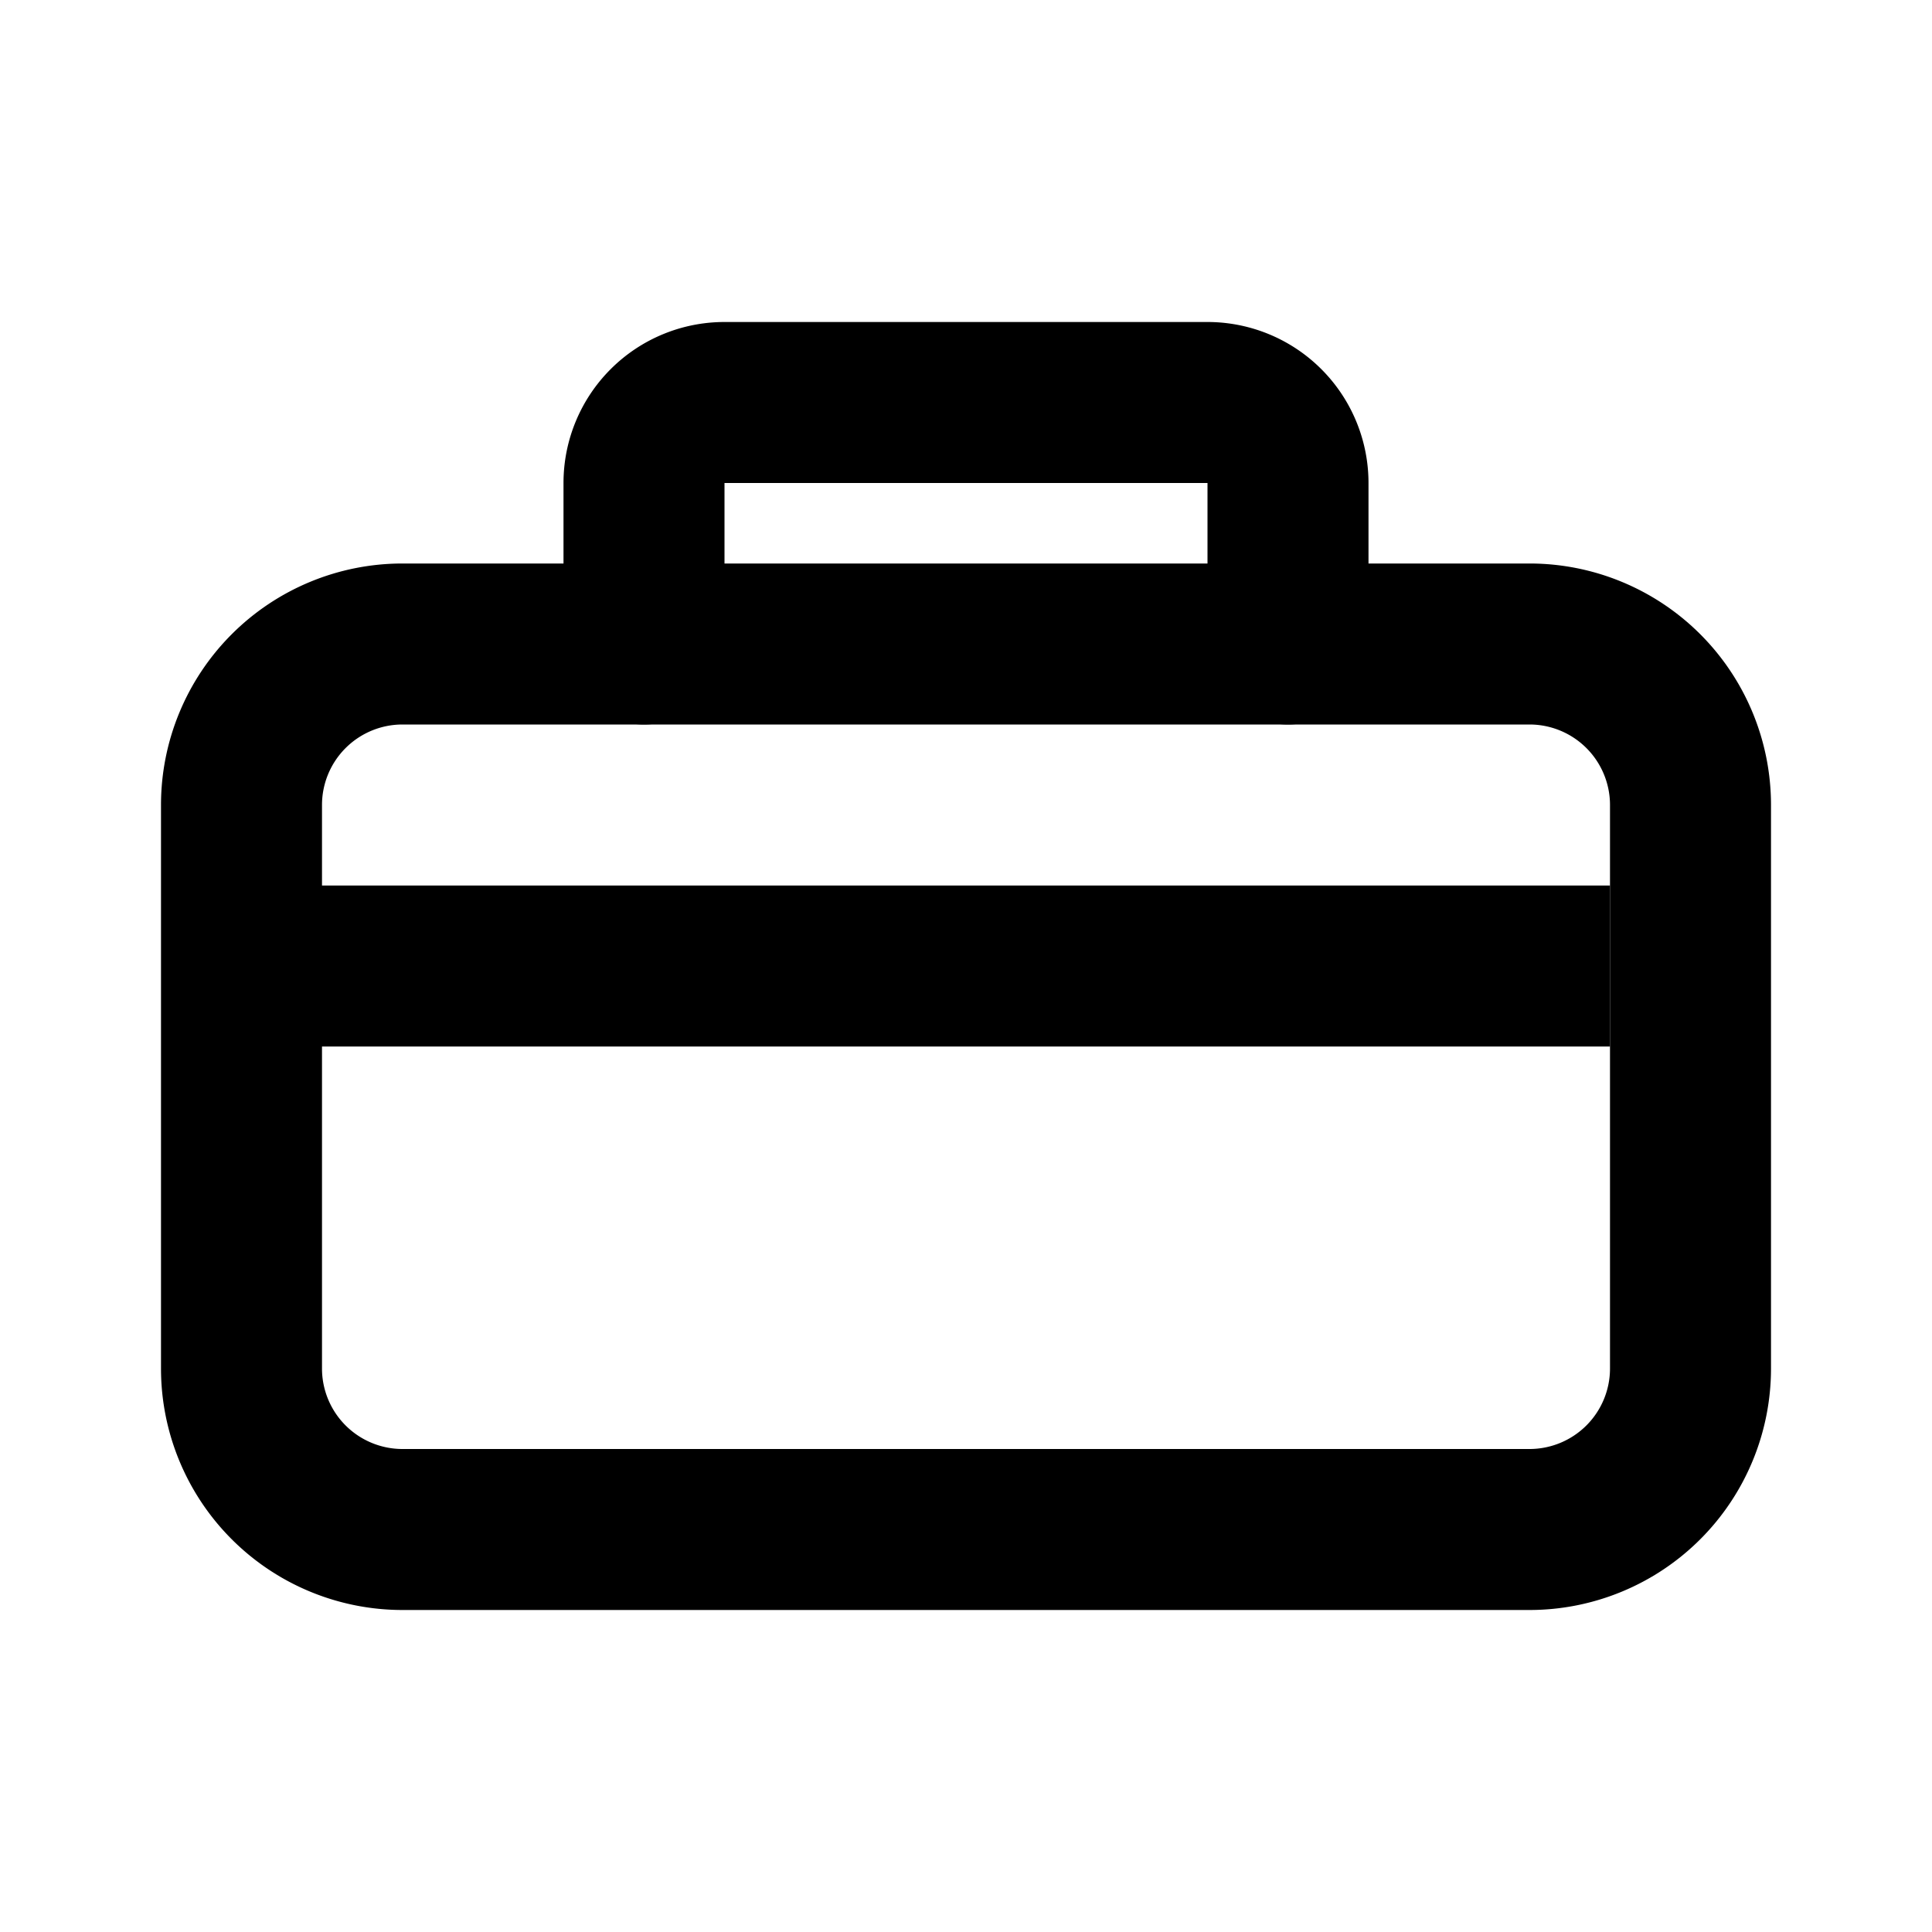 <svg xmlns="http://www.w3.org/2000/svg" width="24" height="24" viewBox="0 0 24 24">
  <g class="briefcase-outline">
    <g class="Vector">
      <path fill-rule="evenodd" d="M5 7h14a3 3 0 0 1 3 3v7a3 3 0 0 1-3 3H5a3 3 0 0 1-3-3v-7a3 3 0 0 1 3-3Zm0 2a1 1 0 0 0-1 1v7a1 1 0 0 0 1 1h14a1 1 0 0 0 1-1v-7a1 1 0 0 0-1-1H5Z" clip-rule="evenodd"/>
      <path fill-rule="evenodd" d="M20 13H3v-2h17v2ZM7 6a2 2 0 0 1 2-2h6a2 2 0 0 1 2 2v2a1 1 0 1 1-2 0V6H9v2a1 1 0 0 1-2 0V6Z" clip-rule="evenodd"/>
    </g>
  </g>
</svg>
